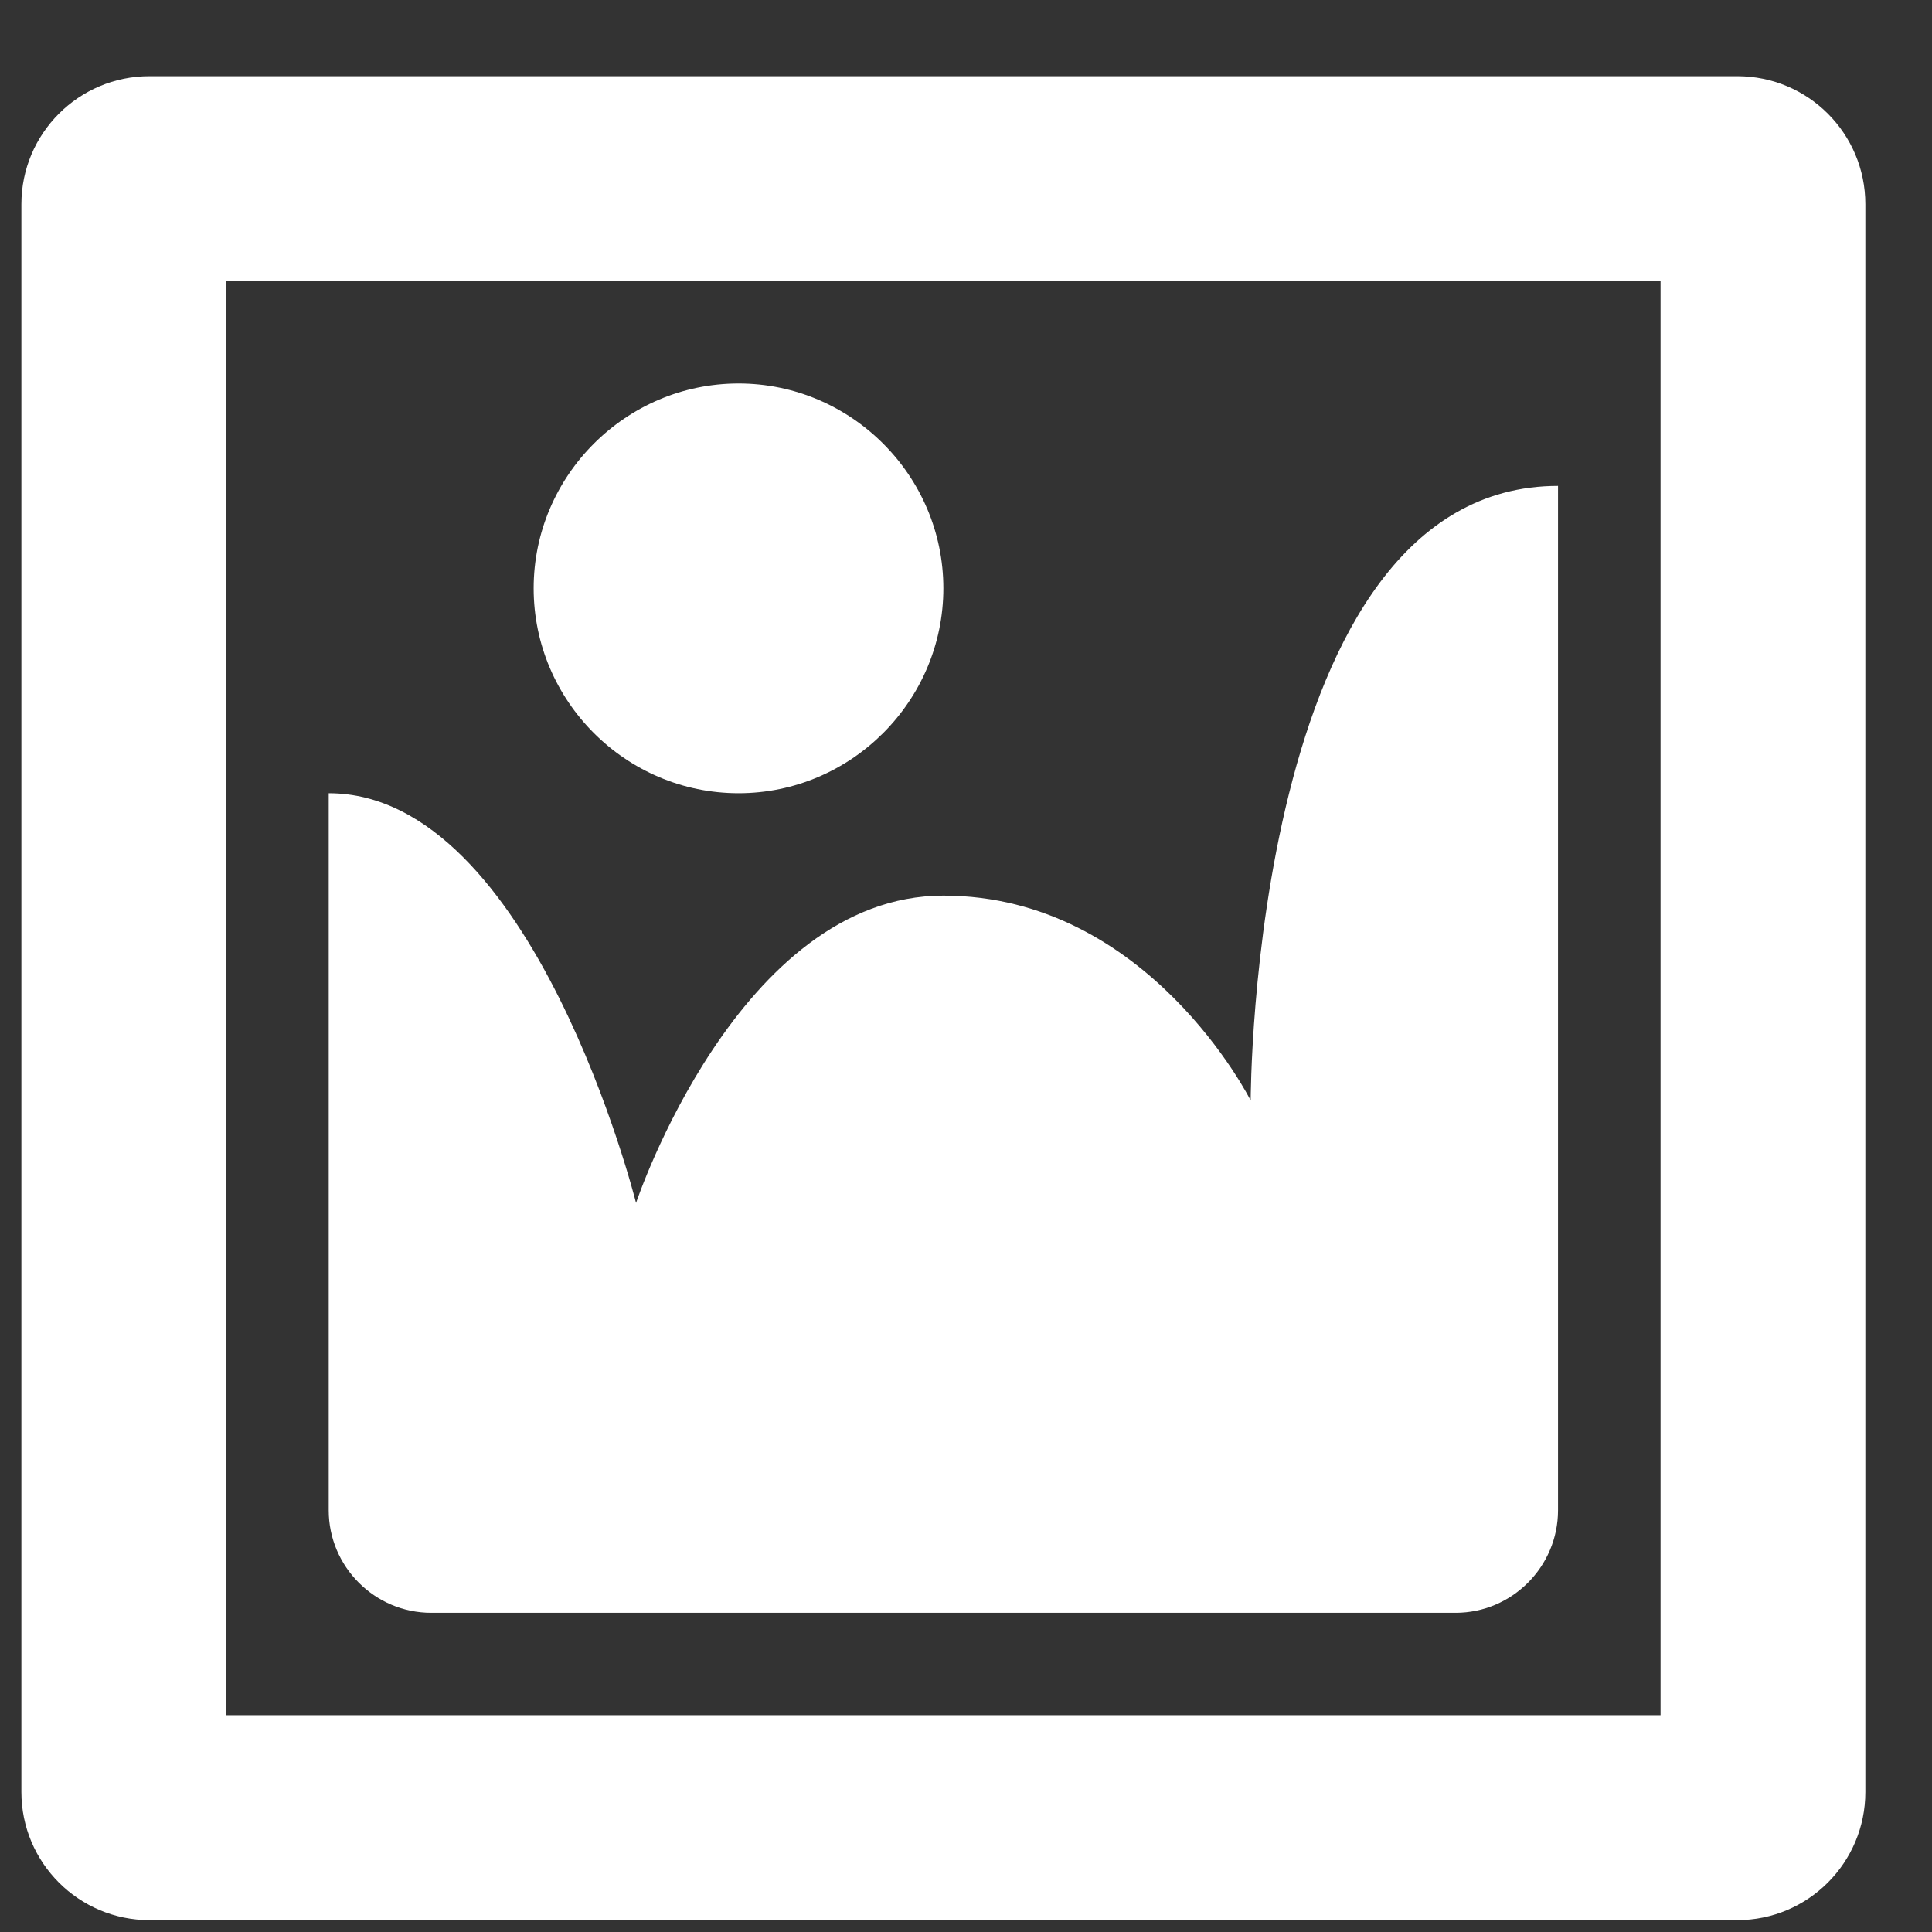 <svg width="14" height="14" viewBox="0 0 14 14" fill="none" xmlns="http://www.w3.org/2000/svg">
<rect x="0" y="0" width="14" height="14" fill="#333333" stroke="none"/>
<path d="M1.083 0.552H12.589C13.102 0.552 13.517 0.967 13.517 1.48V12.986C13.517 13.498 13.102 13.914 12.589 13.914H1.083C0.571 13.914 0.155 13.498 0.155 12.986V1.48C0.155 0.967 0.571 0.552 1.083 0.552ZM12.033 12.429V2.036H1.64V12.429H12.033ZM6.836 4.263C6.836 3.447 6.168 2.779 5.352 2.779C4.535 2.779 3.867 3.447 3.867 4.263C3.867 5.08 4.535 5.748 5.352 5.748C6.168 5.748 6.836 5.08 6.836 4.263ZM9.063 7.975C9.063 7.975 9.063 3.521 11.29 3.521V10.944C11.29 11.353 10.956 11.687 10.548 11.687H3.125C2.716 11.687 2.382 11.353 2.382 10.944V5.748C3.867 5.748 4.609 8.717 4.609 8.717C4.609 8.717 5.352 6.49 6.836 6.49C8.321 6.49 9.063 7.975 9.063 7.975Z" fill="white"/>
</svg>
